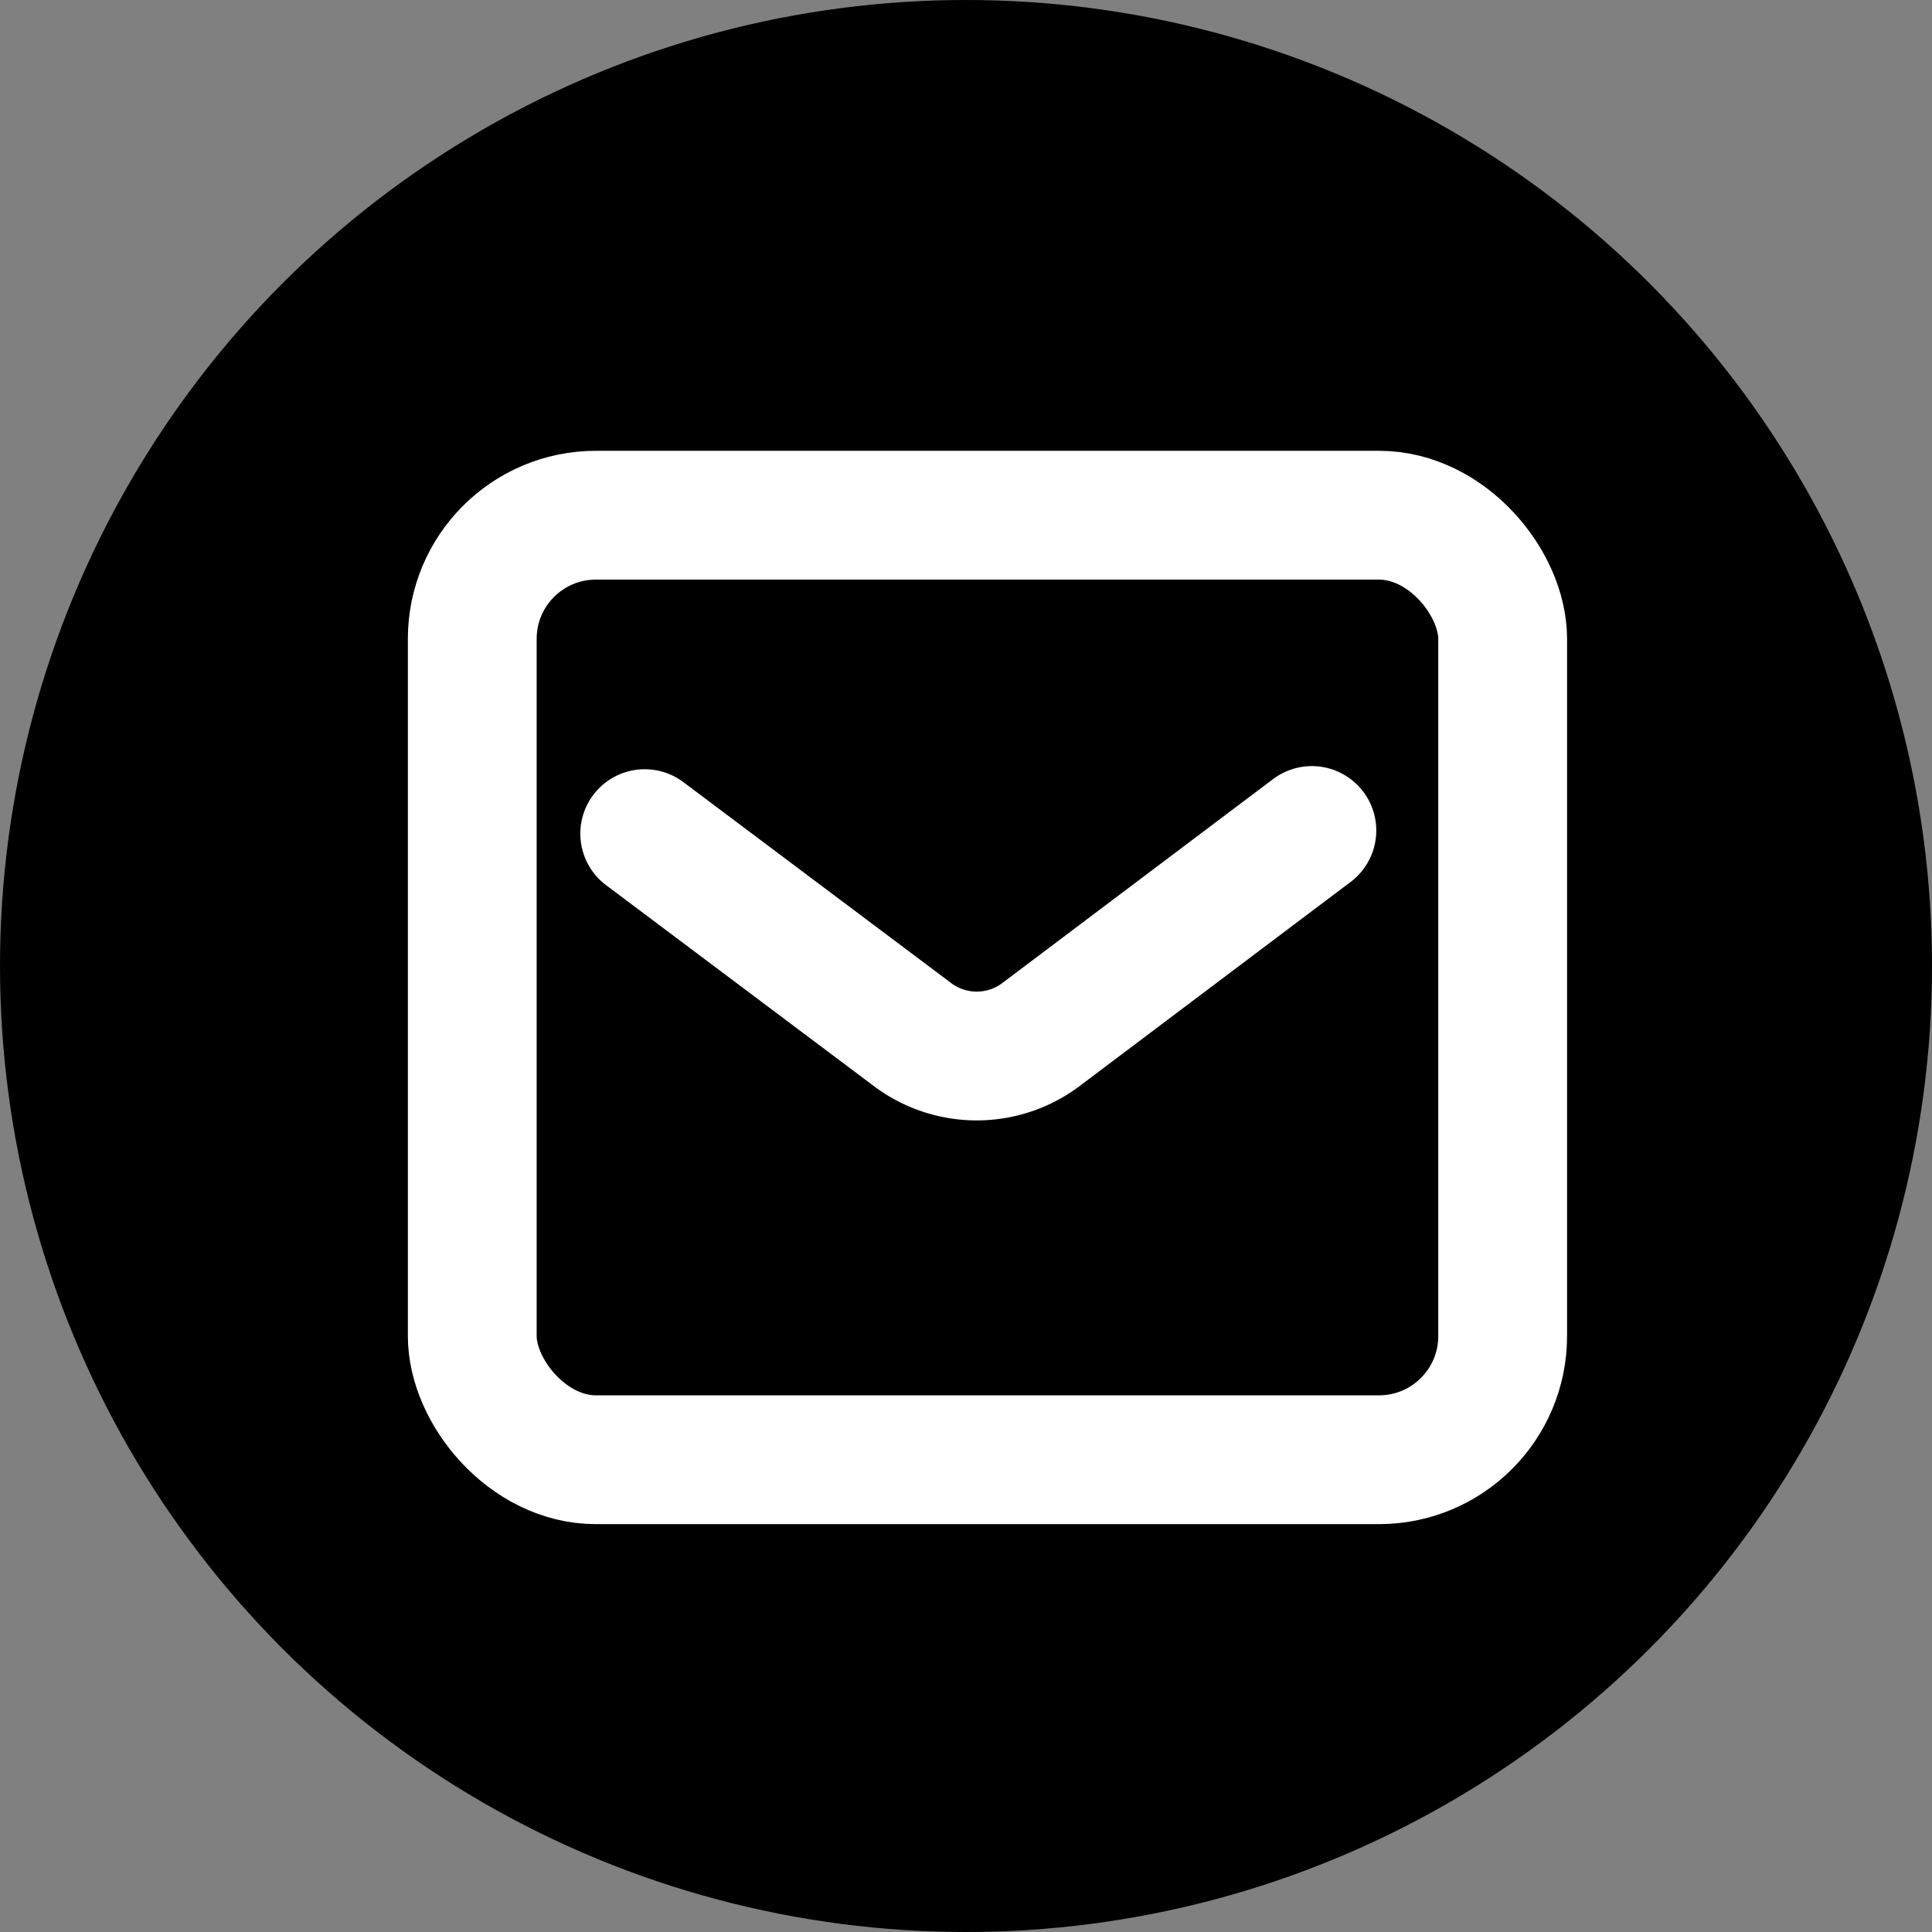 <svg xmlns="http://www.w3.org/2000/svg" width="45" height="45" viewBox="0 0 45 45">
  <rect x="0" y="0" width="45" height="45" fill="#808080" stroke="none"/>
  <g id="グループ_99" data-name="グループ 99" transform="translate(-1793 -15)">
    <circle id="楕円形_30" data-name="楕円形 30" cx="22.5" cy="22.5" r="22.5" transform="translate(1793 15)"/>
    <g id="グループ_84" data-name="グループ 84" transform="translate(-2)">
      <rect id="長方形_92" data-name="長方形 92" width="24" height="22" rx="2.88" transform="translate(1806 27)" fill="none" stroke="#fff" stroke-linecap="round" stroke-linejoin="round" stroke-width="3"/>
      <path id="パス_15" data-name="パス 15" d="M13.47,19.073l6.205,4.656a2.49,2.49,0,0,0,3.055,0L29.009,19" transform="translate(1796.547 15.344)" fill="none" stroke="#fff" stroke-linecap="round" stroke-linejoin="round" stroke-width="3"/>
    </g>
  </g>
</svg>

